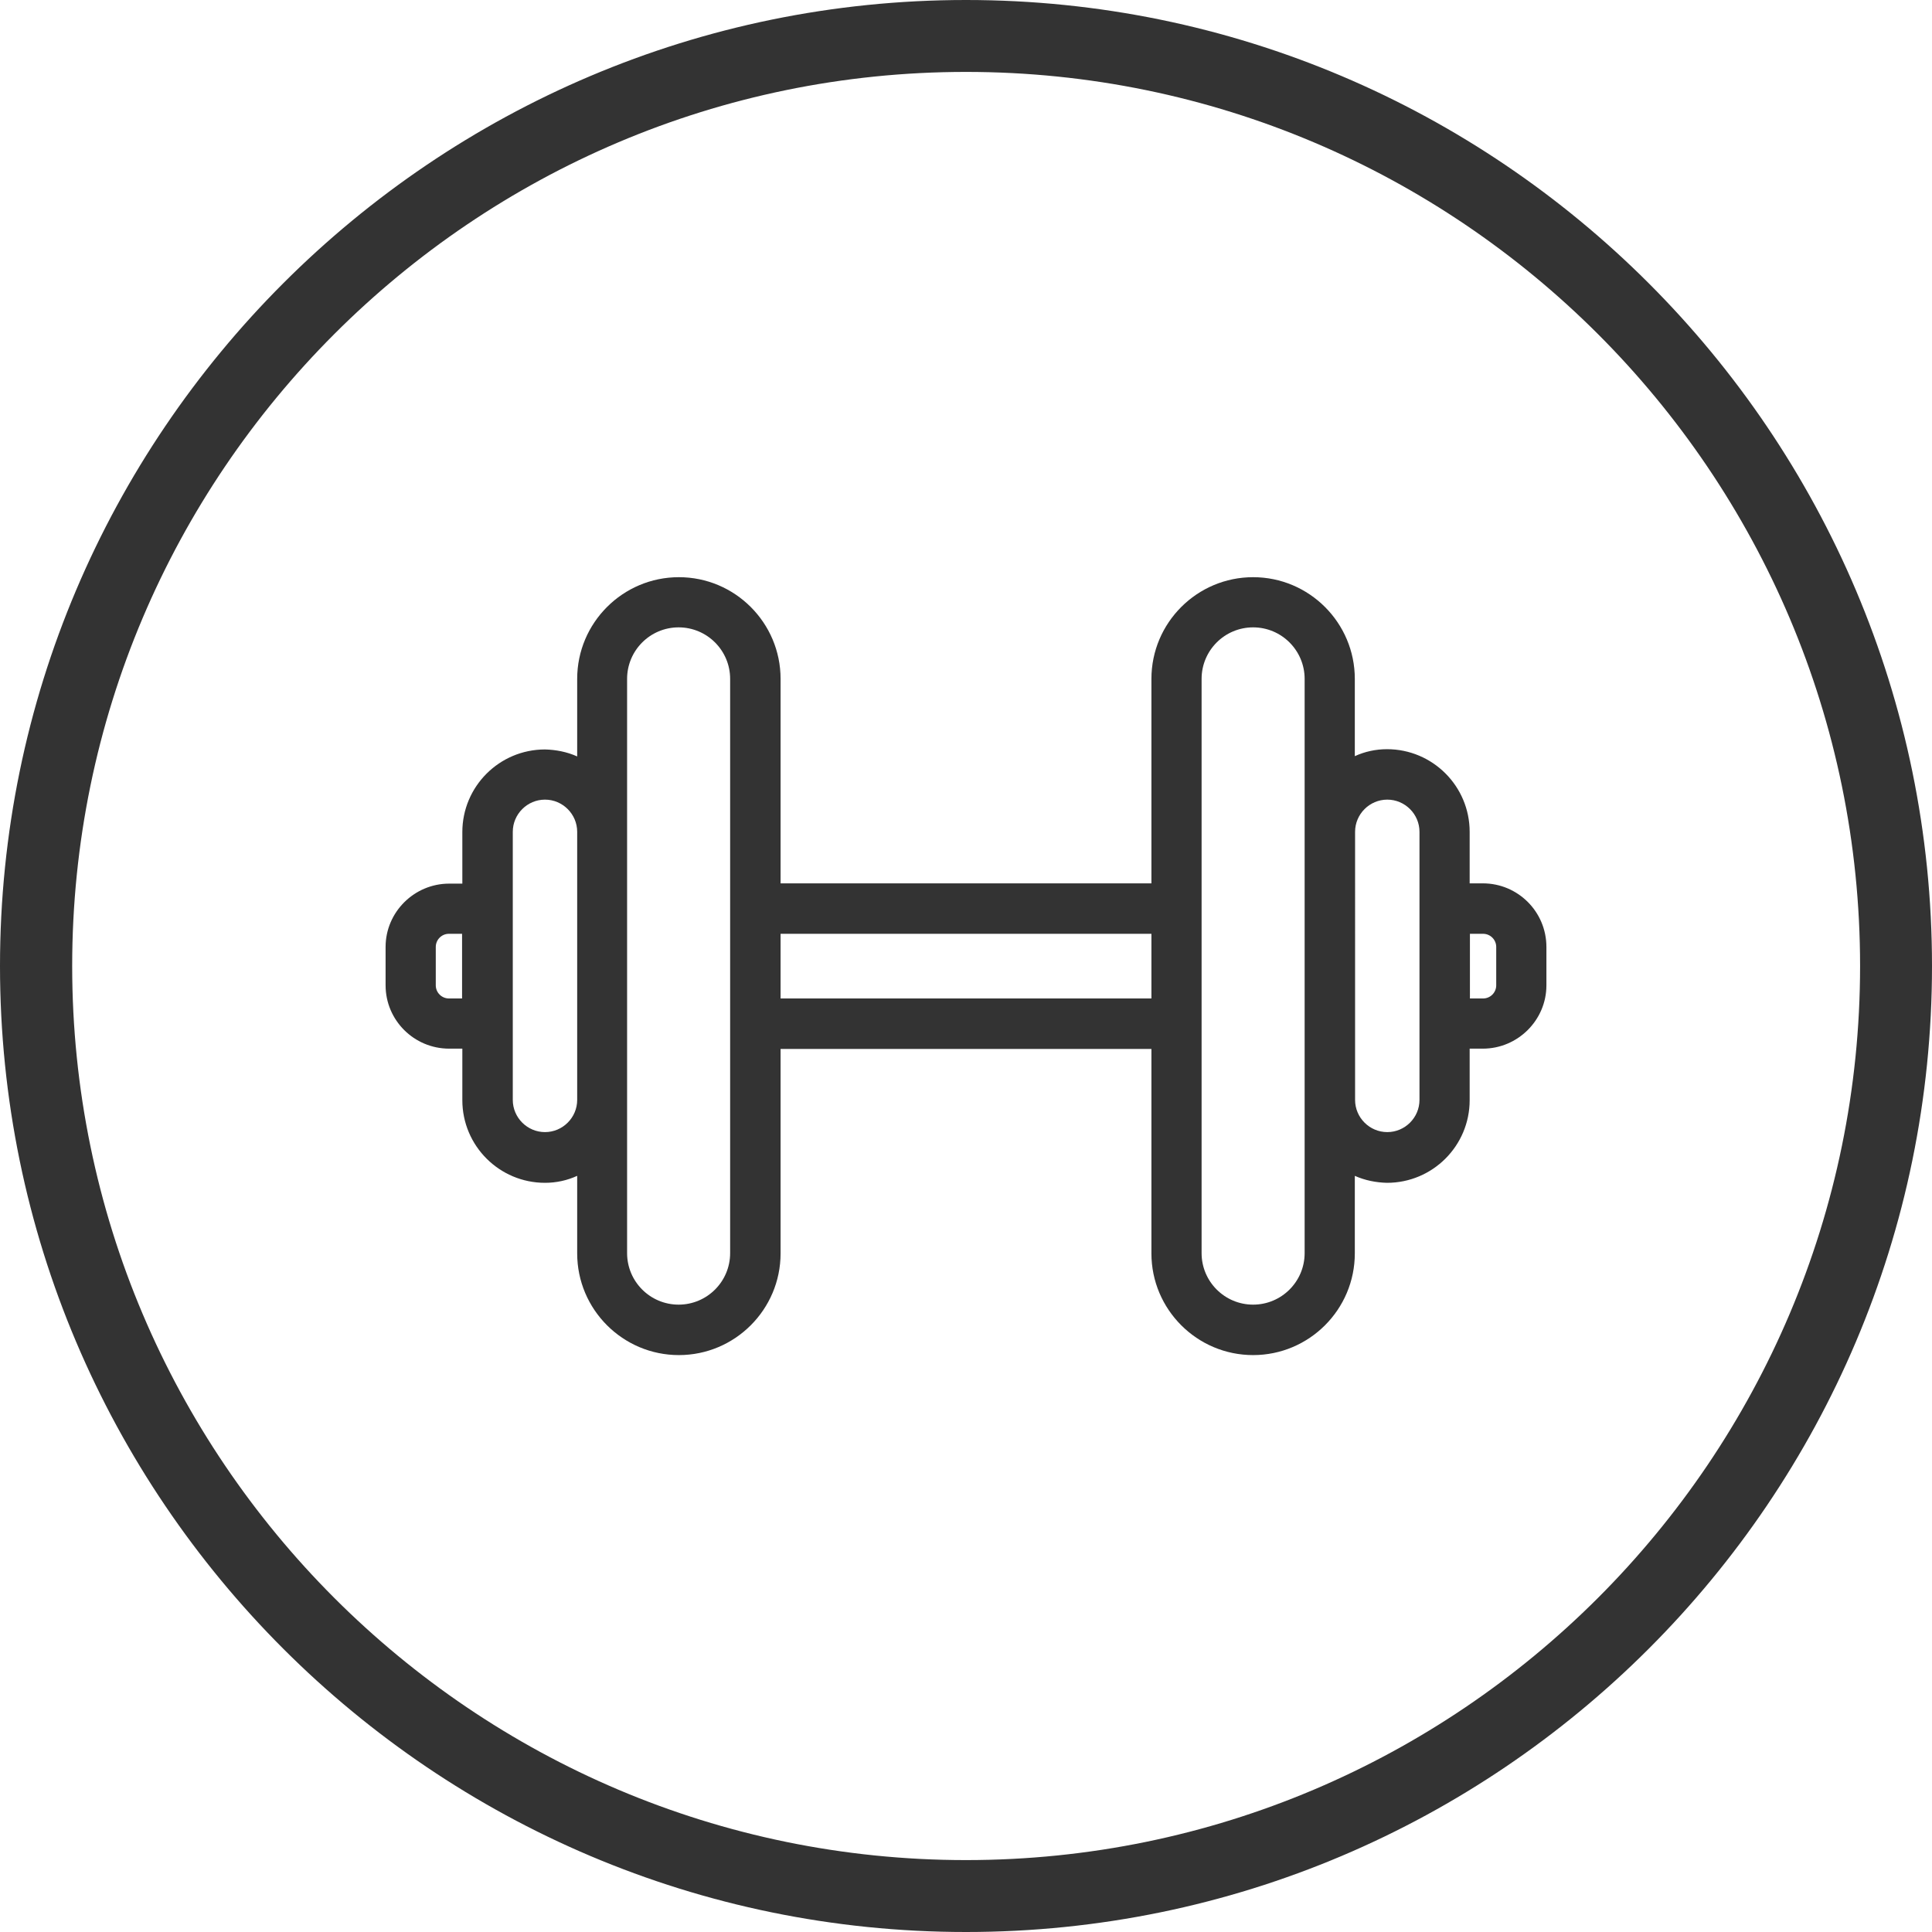<?xml version="1.0" encoding="UTF-8"?> <!-- Generator: Adobe Illustrator 24.1.0, SVG Export Plug-In . SVG Version: 6.00 Build 0) --> <svg xmlns="http://www.w3.org/2000/svg" xmlns:xlink="http://www.w3.org/1999/xlink" version="1.1" id="Graphics" x="0px" y="0px" viewBox="0 0 72 72" style="enable-background:new 0 0 72 72;" xml:space="preserve"> <style type="text/css"> .st0{fill:#333333;} .st1{clip-path:url(#SVGID_2_);} .st2{clip-path:url(#SVGID_6_);} .st3{clip-path:url(#SVGID_8_);fill:#1D8341;} .st4{opacity:0.1;clip-path:url(#SVGID_8_);} .st5{fill:#FFFFFF;} .st6{fill:#66B245;} .st7{fill:#1D8341;} .st8{fill:none;stroke:#FFFFFF;stroke-width:5;stroke-miterlimit:10;} .st9{fill:#383839;} .st10{fill:#64B145;} .st11{fill:#74C255;} .st12{fill:none;stroke:#FFFFFF;stroke-miterlimit:10;} .st13{fill:#3D4543;} .st14{fill:none;stroke:#3D4543;stroke-width:1.083;stroke-linecap:round;stroke-linejoin:round;stroke-miterlimit:22.926;} .st15{fill:#48484A;} </style> <g> <g> <path class="st0" d="M36,0C16.15,0,0,16.15,0,36s16.15,36,36,36s36-16.15,36-36S55.85,0,36,0z M36,69.32 C17.63,69.32,2.69,54.37,2.69,36S17.63,2.68,36,2.68c18.37,0,33.32,14.94,33.32,33.32S54.37,69.32,36,69.32z"></path> </g> <g> <path class="st0" d="M55.26,32.92h-0.49V31c0-1.7-1.38-3.08-3.08-3.08c-0.42,0-0.83,0.09-1.2,0.26V25.3c0-2.09-1.7-3.79-3.79-3.79 c-2.09,0-3.79,1.7-3.79,3.79v7.62H29.09V25.3c0-2.09-1.7-3.79-3.79-3.79c-2.09,0-3.79,1.7-3.79,3.79v2.89 c-0.38-0.17-0.79-0.25-1.2-0.26c-1.7,0-3.08,1.38-3.08,3.08v1.92h-0.49c-1.3,0-2.37,1.06-2.37,2.36v1.43 c0,1.3,1.06,2.36,2.37,2.36h0.49v1.92c0,1.7,1.38,3.08,3.08,3.08c0.42,0,0.83-0.09,1.2-0.26v2.89c0,2.09,1.7,3.79,3.79,3.79 c2.09,0,3.79-1.7,3.79-3.79v-7.62h13.82v7.62c0,2.09,1.7,3.79,3.79,3.79c2.09,0,3.79-1.7,3.79-3.79v-2.89 c0.38,0.17,0.79,0.25,1.2,0.26c1.7,0,3.08-1.38,3.08-3.08v-1.92h0.49c1.3,0,2.37-1.06,2.37-2.36v-1.43 C57.63,33.98,56.57,32.92,55.26,32.92z M55.76,35.29v1.43c0,0.27-0.22,0.49-0.49,0.49h-0.49V34.8h0.49 C55.54,34.8,55.76,35.02,55.76,35.29z M52.9,31v9.99c0,0.66-0.54,1.2-1.2,1.2c-0.66,0-1.2-0.54-1.2-1.2V31 c0-0.66,0.54-1.2,1.2-1.2C52.36,29.8,52.9,30.34,52.9,31z M48.62,25.3V46.7c0,1.06-0.86,1.92-1.92,1.92 c-1.06,0-1.92-0.86-1.92-1.92V25.3c0-1.06,0.86-1.92,1.92-1.92C47.76,23.38,48.62,24.24,48.62,25.3z M42.91,34.8v2.41H29.09V34.8 H42.91z M27.21,25.3V46.7c0,1.06-0.86,1.92-1.92,1.92c-1.06,0-1.92-0.86-1.92-1.92V25.3c0-1.06,0.86-1.92,1.92-1.92 C26.35,23.38,27.21,24.24,27.21,25.3z M21.51,31v9.99c0,0.66-0.54,1.2-1.2,1.2c-0.66,0-1.2-0.54-1.2-1.2V31 c0-0.66,0.54-1.2,1.2-1.2C20.97,29.8,21.51,30.34,21.51,31z M17.22,34.8v2.41h-0.49c-0.27,0-0.49-0.22-0.49-0.49v-1.43 c0-0.27,0.22-0.49,0.49-0.49H17.22z"></path> </g> </g> </svg> 